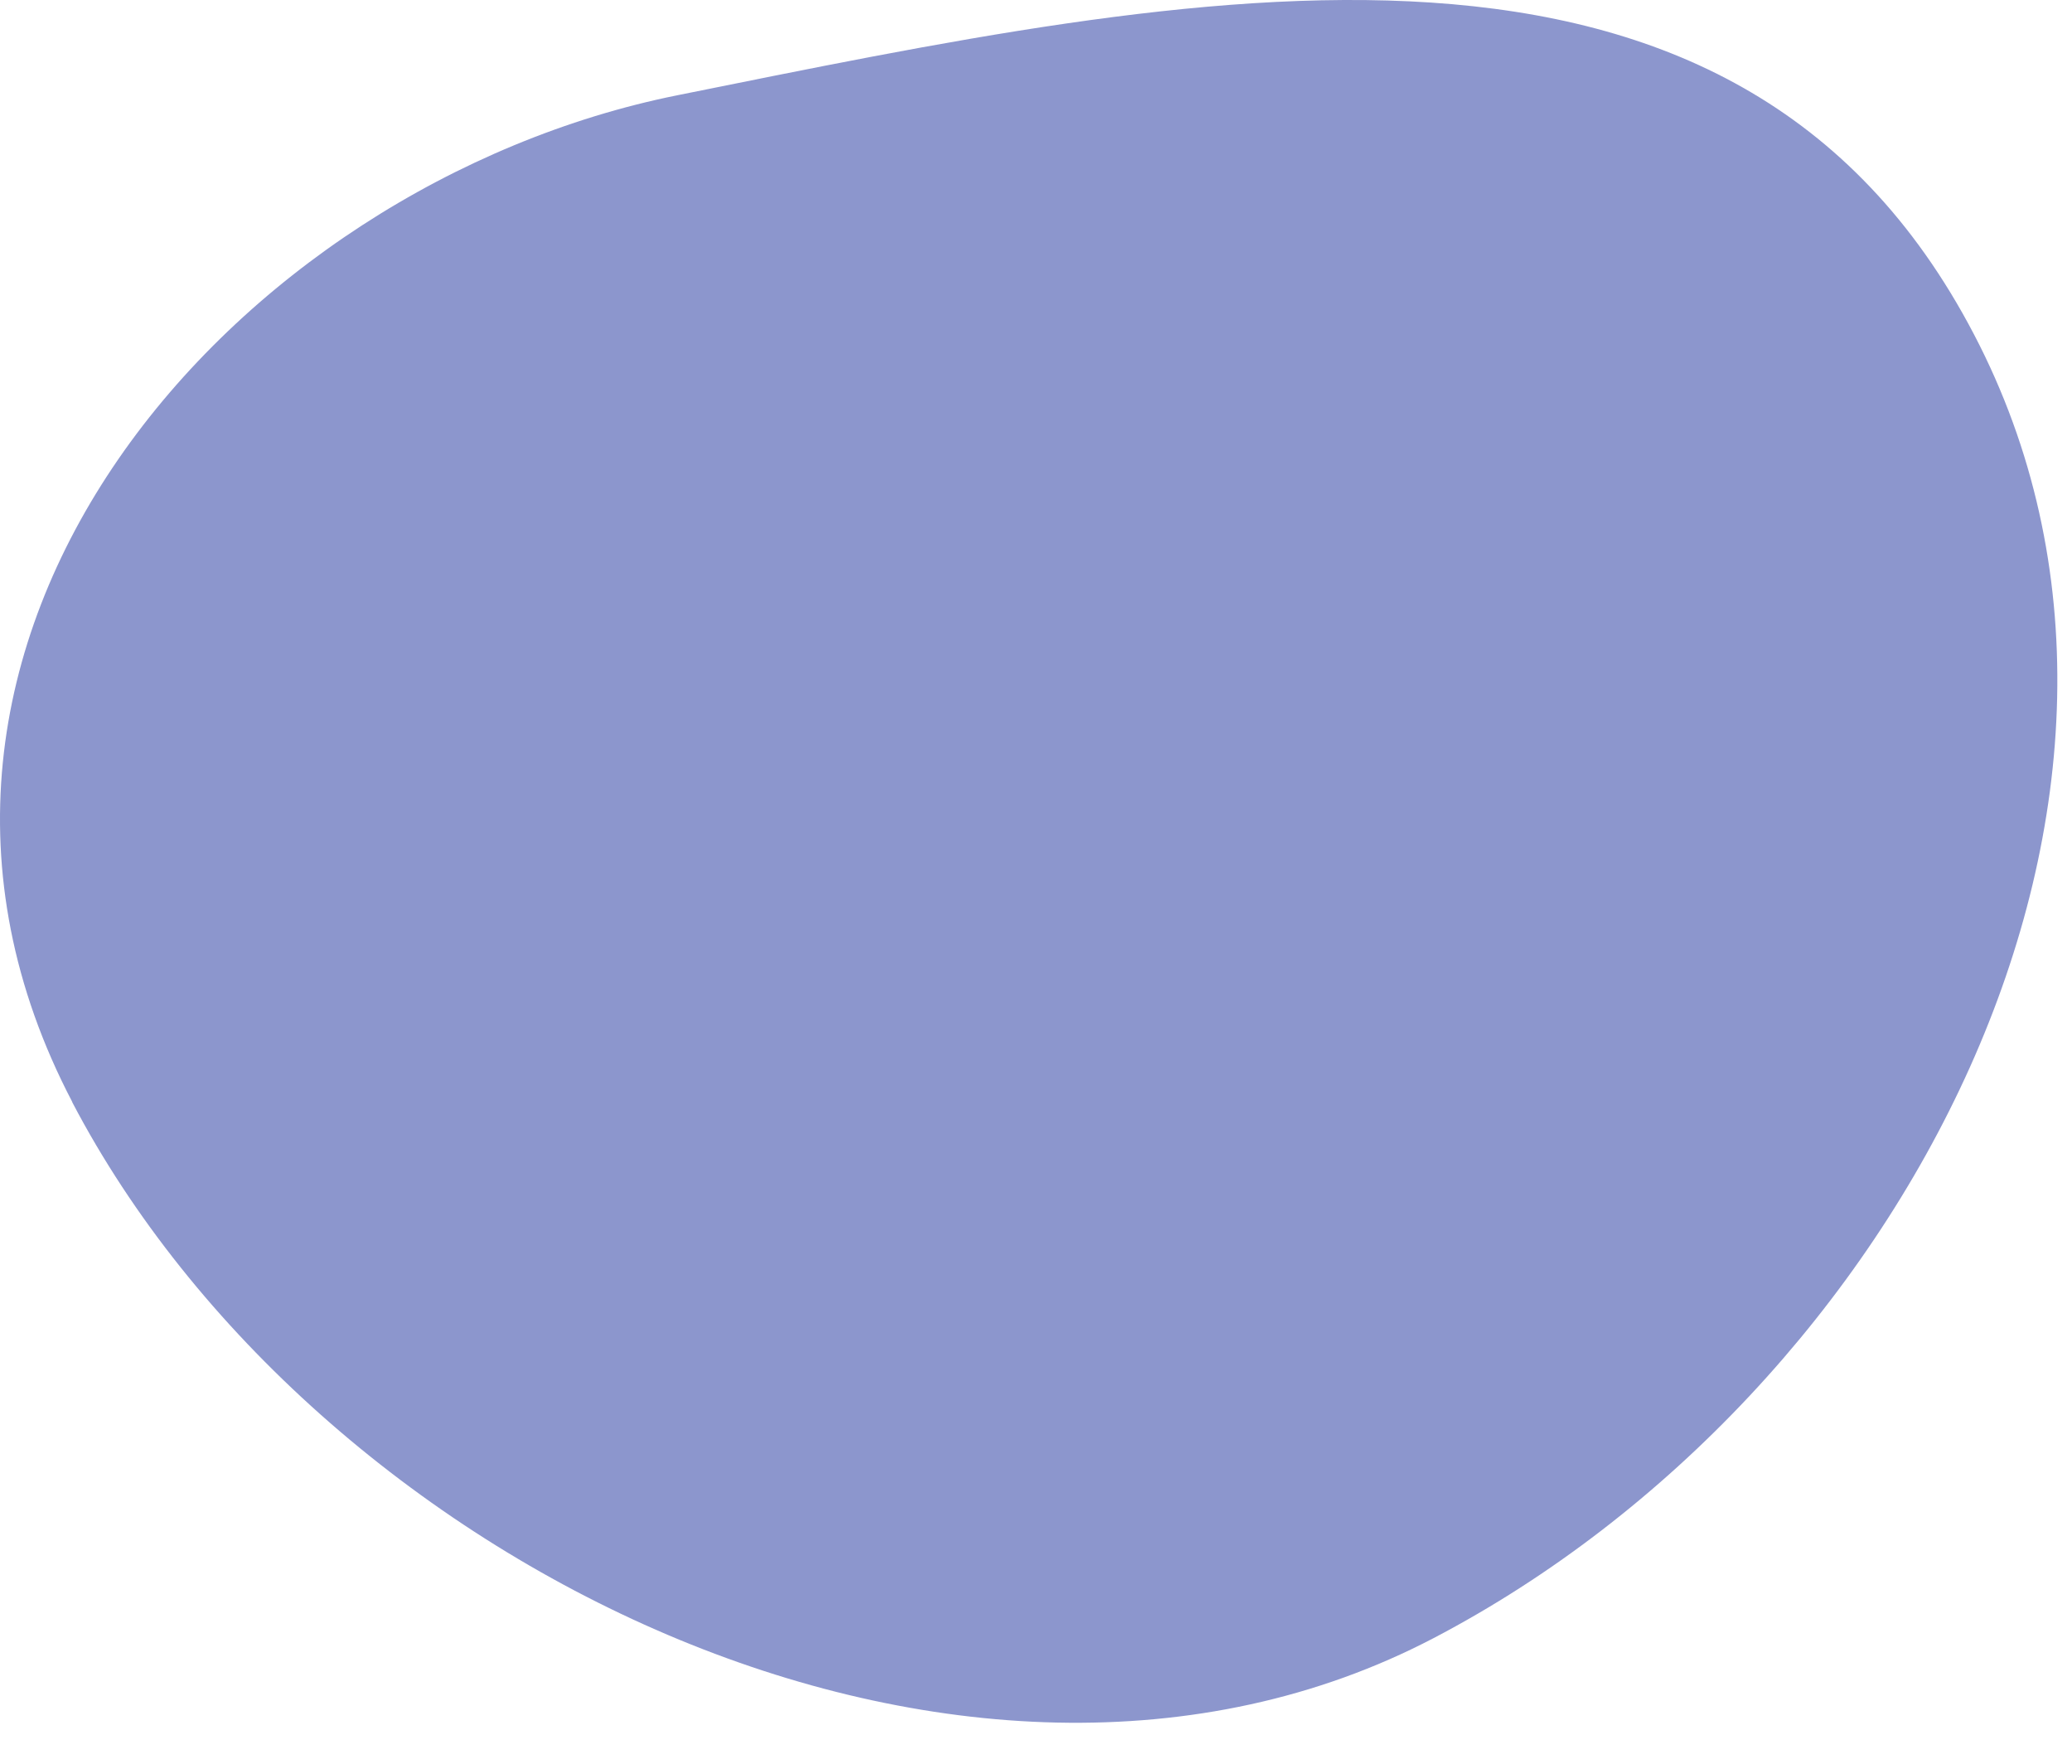 <svg width="47" height="40" viewBox="0 0 47 40" fill="none" xmlns="http://www.w3.org/2000/svg">
<path d="M1.638 24.989C-3.83 14.538 5.322 4.181 15.362 2.161C27.207 -0.223 39.315 -2.869 44.776 7.582C50.244 18.033 43.153 31.589 32.52 37.151C21.887 42.713 7.106 35.441 1.638 24.996V24.989Z" fill="#8C96CD"/>
</svg>
